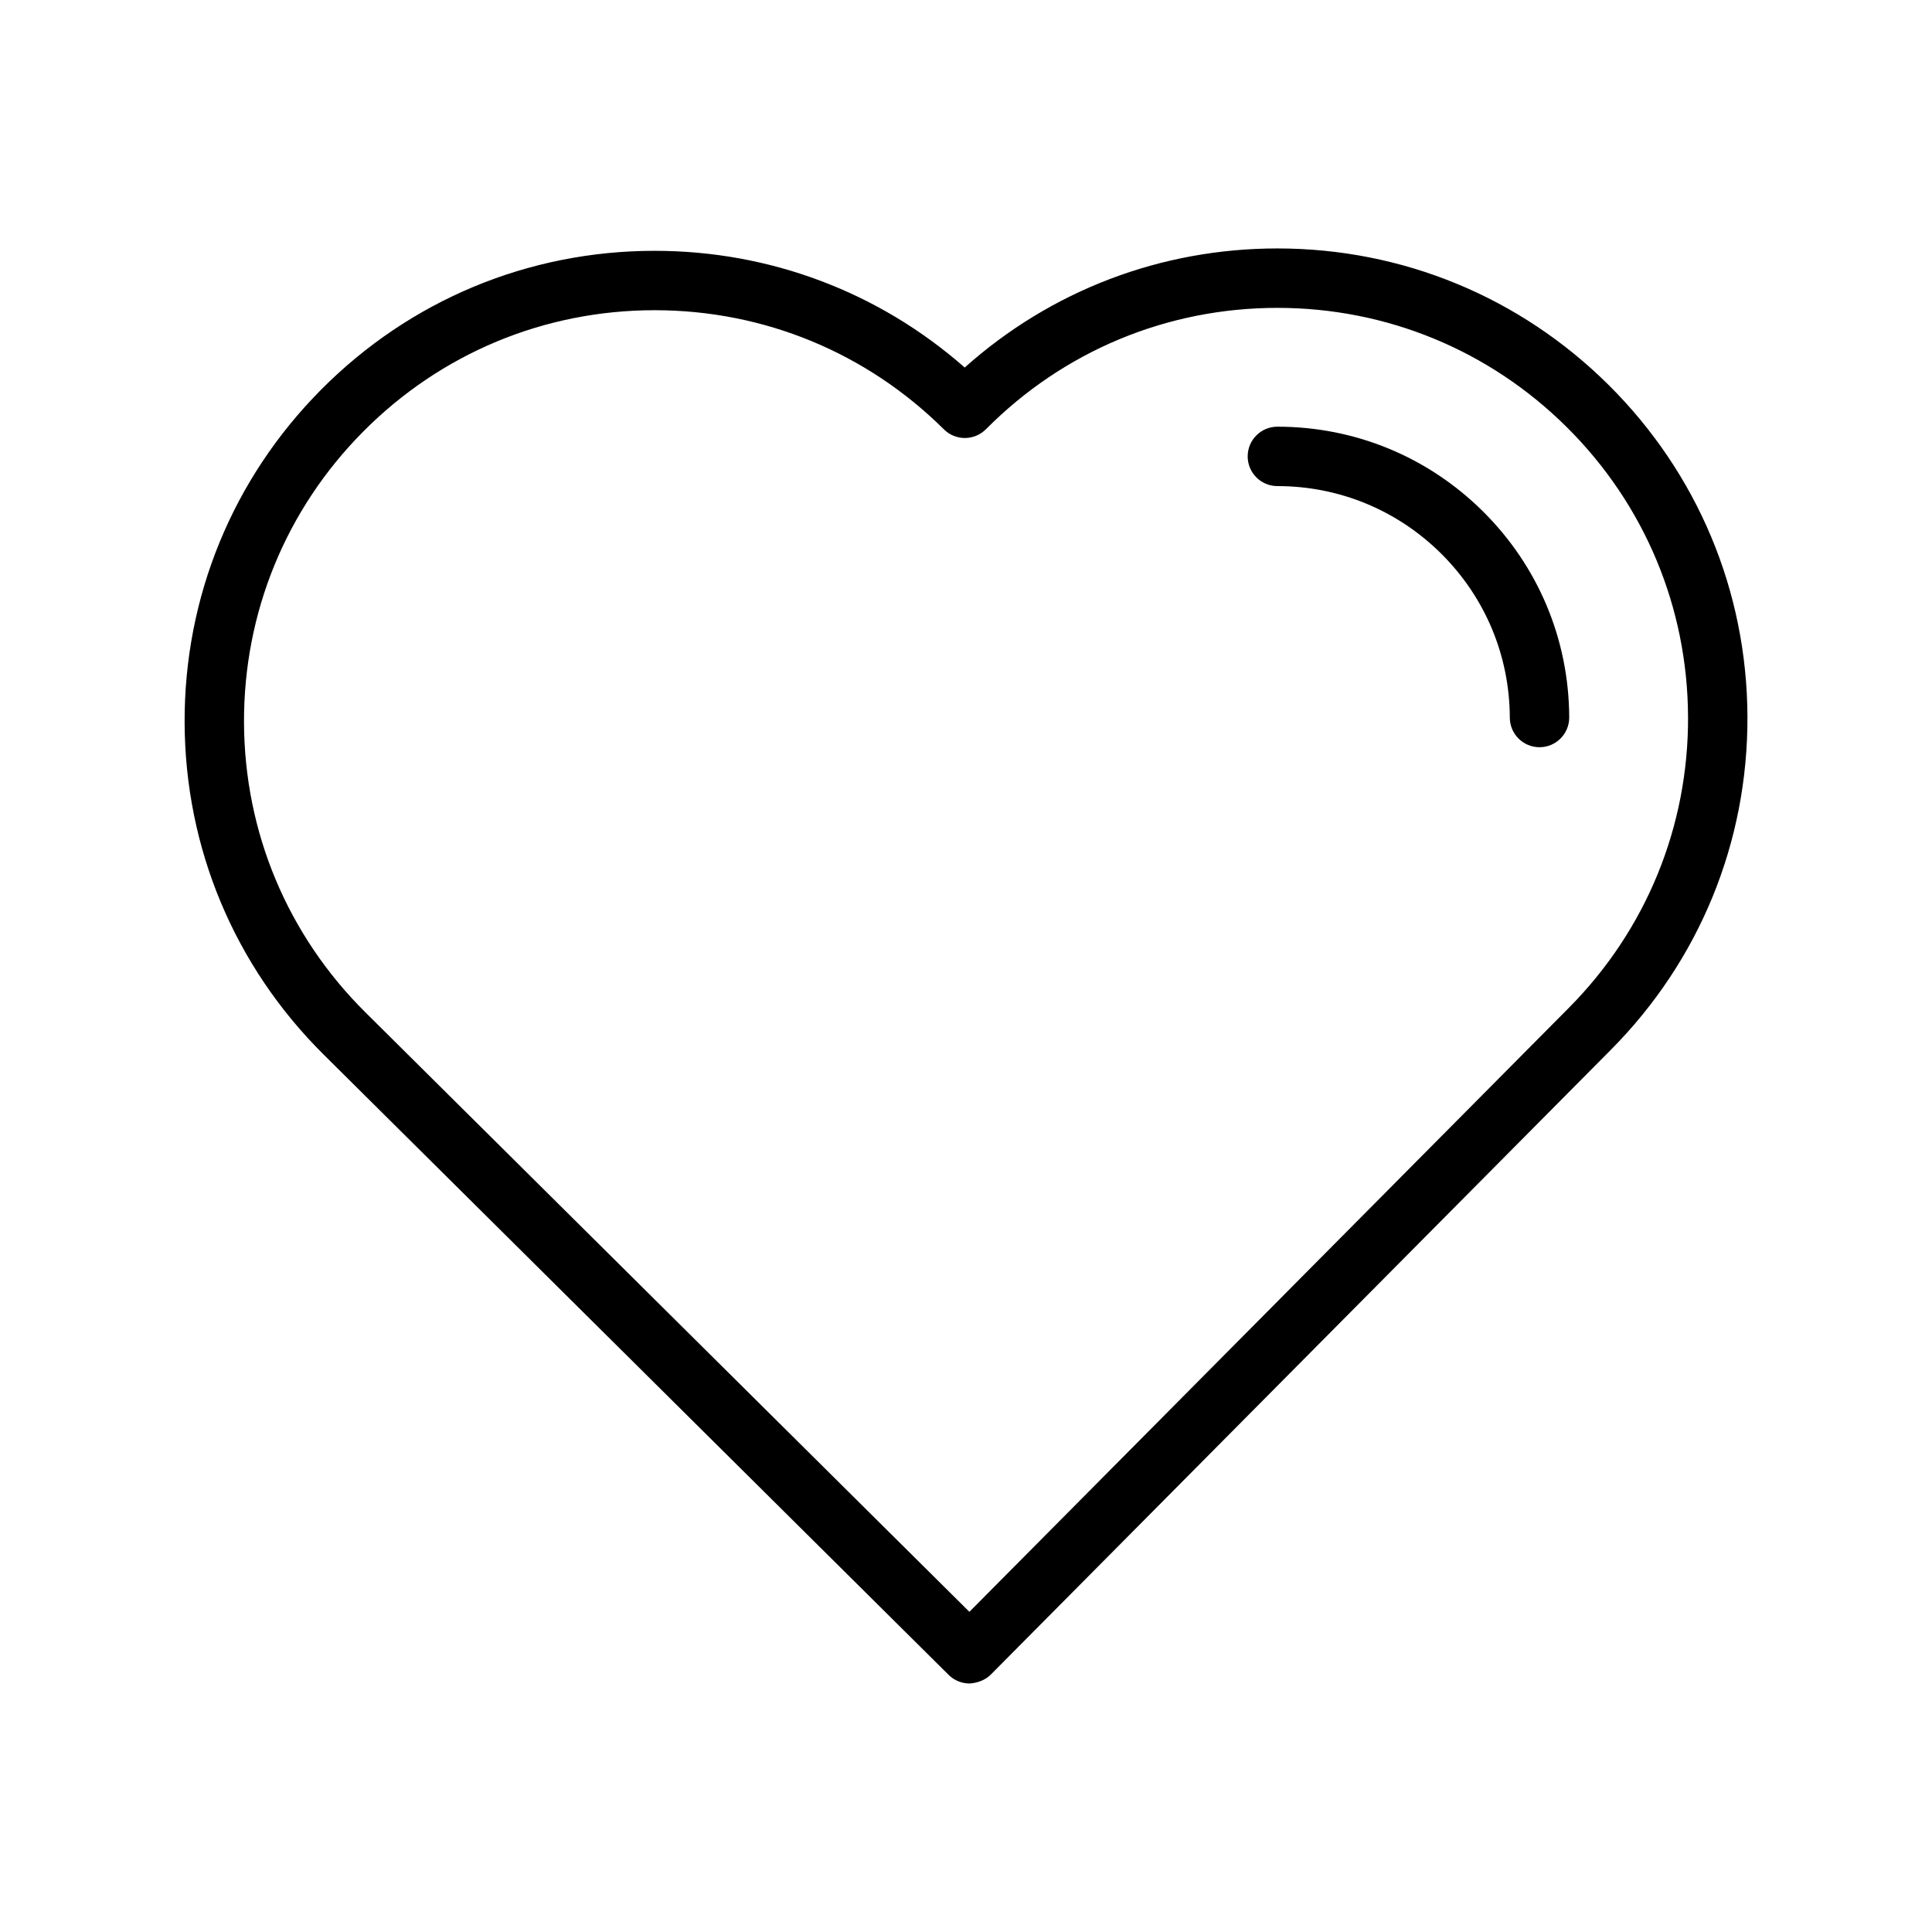 <?xml version="1.0" encoding="UTF-8"?>
<!-- Uploaded to: ICON Repo, www.svgrepo.com, Generator: ICON Repo Mixer Tools -->
<svg fill="#000000" width="800px" height="800px" version="1.1" viewBox="144 144 512 512" xmlns="http://www.w3.org/2000/svg">
 <path d="m559.86 334.12c0.016 4.344-3.504 7.887-7.84 7.902h-0.031c-4.336 0-7.856-3.504-7.871-7.84-0.062-16.453-6.535-31.898-18.207-43.484-11.629-11.523-27.031-17.879-43.391-17.879-4.352 0-7.871-3.527-7.871-7.871s3.519-7.871 7.871-7.871c20.539 0 39.879 7.965 54.473 22.441 14.672 14.551 22.789 33.945 22.867 54.602zm47.23-0.18c0.125 33.273-12.715 64.605-36.148 88.223l-164.41 165.66c-1.48 1.488-3.715 2.219-5.582 2.32-2.078 0-4.078-0.82-5.551-2.281l-165.65-164.41c-23.617-23.441-36.699-54.672-36.824-87.945-0.125-33.273 12.715-64.605 36.156-88.223 23.562-23.742 54.953-36.816 88.41-36.816 30.535 0 59.426 10.926 82.168 30.93 22.828-20.402 51.98-31.559 82.867-31.559 33.086 0 64.25 12.84 87.742 36.148 23.617 23.449 36.699 54.676 36.824 87.953zm-15.742 0.062c-0.109-29.07-11.531-56.355-32.164-76.832-20.523-20.363-47.75-31.582-76.656-31.582-29.23 0-56.656 11.422-77.242 32.164-3.078 3.078-8.047 3.102-11.133 0.039-20.523-20.363-47.742-31.582-76.656-31.582-29.23 0-56.656 11.422-77.242 32.164-20.484 20.633-31.691 48.004-31.59 77.074 0.102 29.07 11.531 56.355 32.164 76.832l160.07 158.87 158.87-160.07c20.477-20.641 31.684-48.012 31.582-77.074z"/>
</svg>